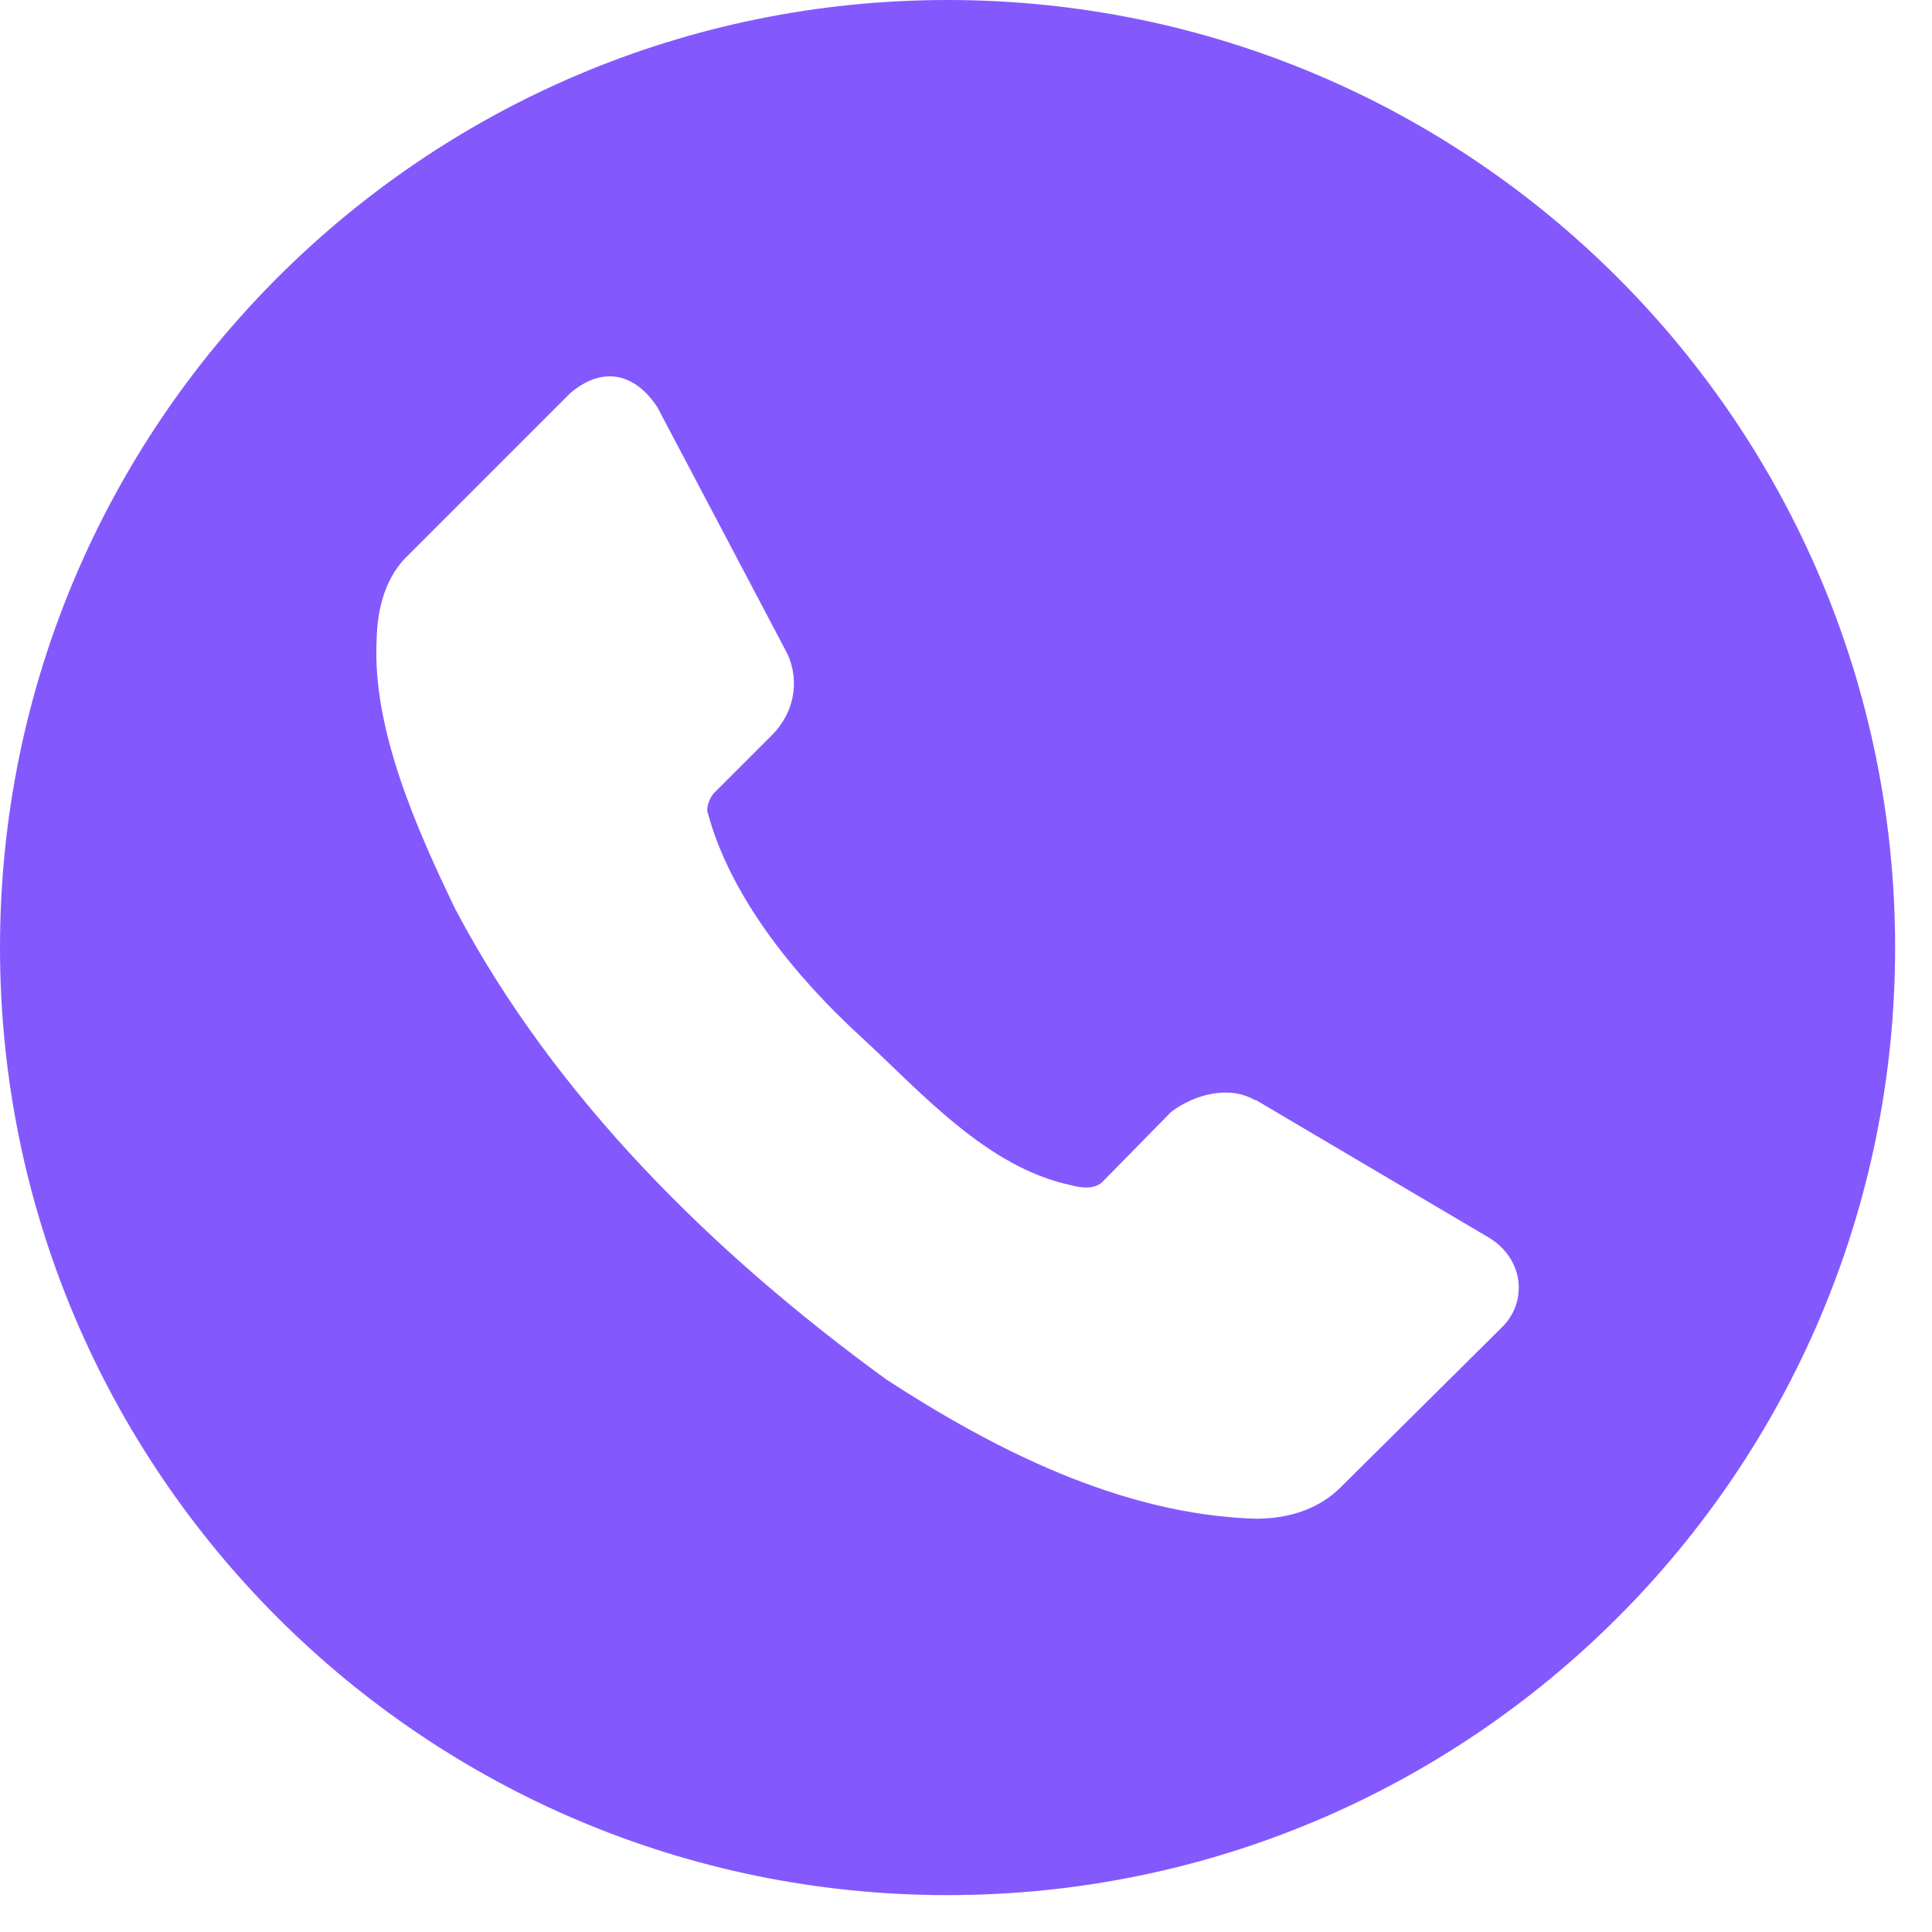 <svg width="44" height="44" viewBox="0 0 44 44" fill="none" xmlns="http://www.w3.org/2000/svg">
<path d="M21.58 0C9.662 0 0 9.662 0 21.58C0 33.498 9.662 43.16 21.58 43.16C33.498 43.16 43.16 33.498 43.16 21.58C43.16 9.662 33.498 0 21.58 0ZM13.825 8.572C14.269 8.546 14.671 8.811 14.976 9.283L17.926 14.878C18.237 15.541 18.06 16.251 17.597 16.725L16.246 18.076C16.162 18.191 16.107 18.319 16.106 18.461C16.624 20.467 18.196 22.317 19.583 23.59C20.97 24.862 22.461 26.585 24.396 26.993C24.635 27.06 24.928 27.084 25.099 26.925L26.669 25.326C27.211 24.915 27.995 24.716 28.574 25.052H28.6L33.924 28.195C34.706 28.684 34.787 29.631 34.227 30.207L30.56 33.845C30.019 34.401 29.299 34.587 28.6 34.588C25.509 34.495 22.588 32.978 20.189 31.419C16.251 28.554 12.639 25.001 10.371 20.708C9.501 18.908 8.48 16.611 8.577 14.602C8.586 13.846 8.79 13.105 9.323 12.618L12.99 8.951C13.275 8.708 13.558 8.588 13.825 8.572Z" fill="#8359FE"/>
</svg>
